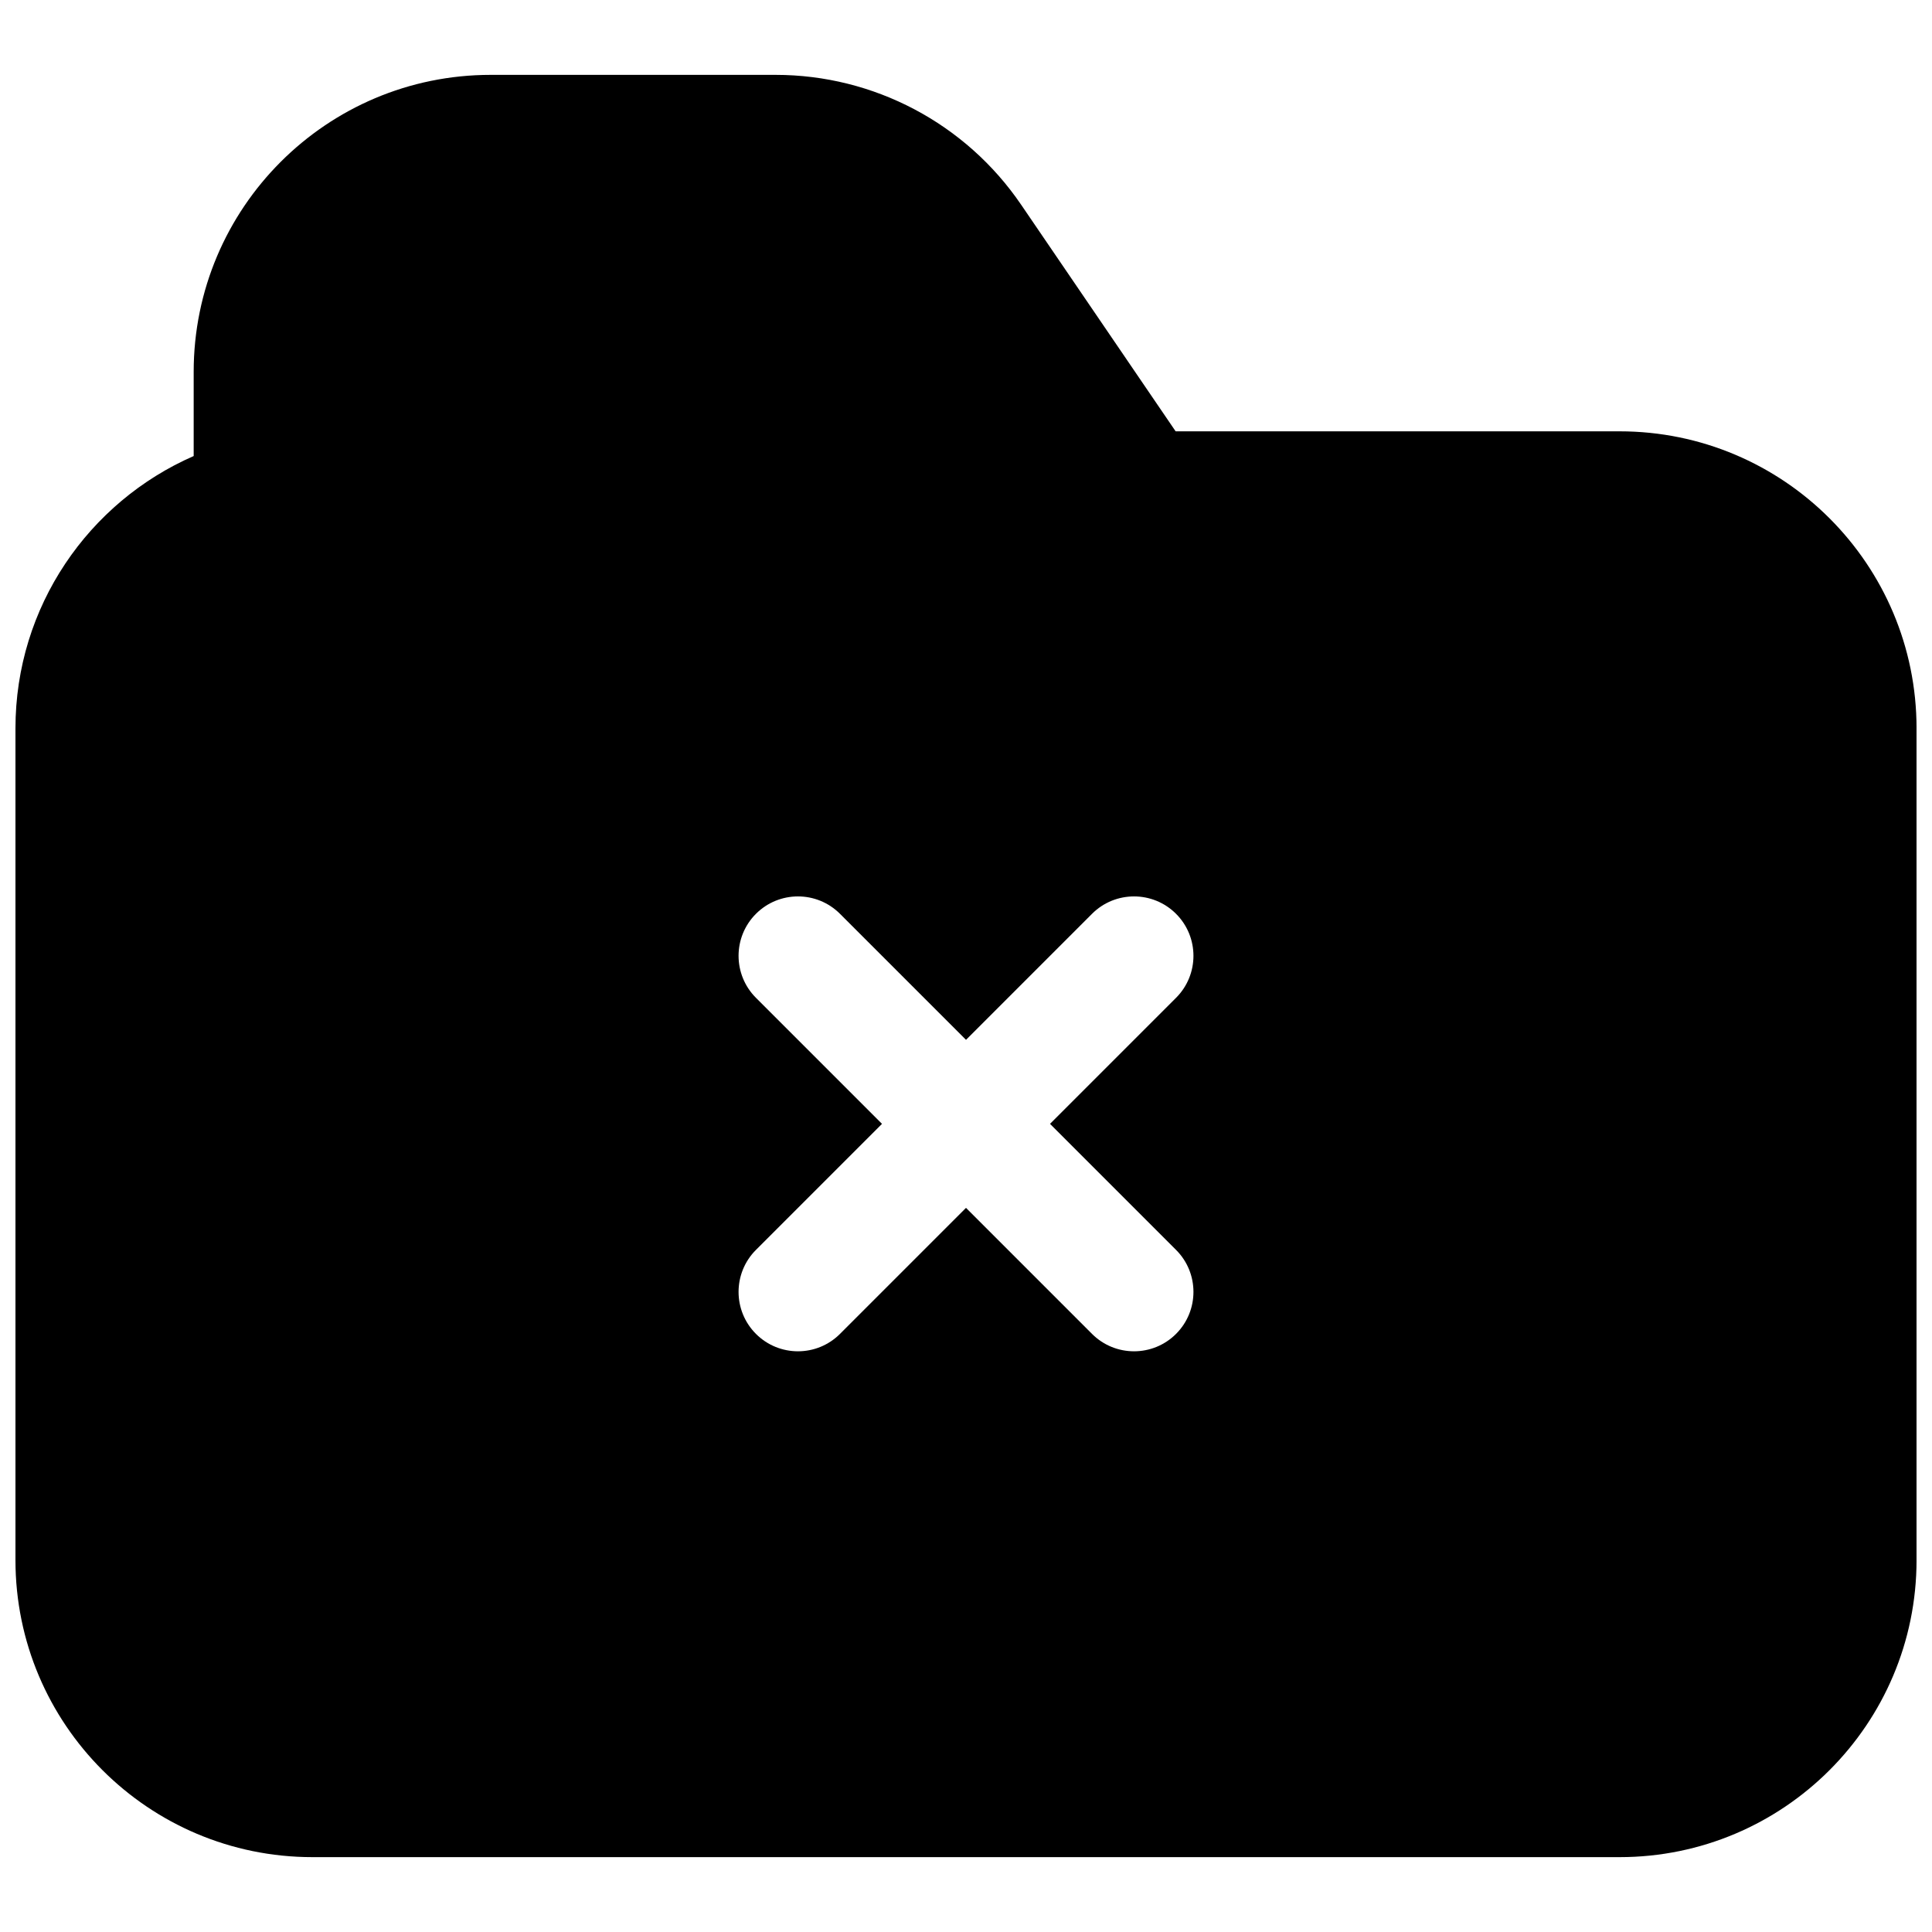 <?xml version="1.0" encoding="UTF-8"?>
<!-- Uploaded to: ICON Repo, www.iconrepo.com, Generator: ICON Repo Mixer Tools -->
<svg width="800px" height="800px" version="1.1" viewBox="144 144 512 512" xmlns="http://www.w3.org/2000/svg">
 <defs>
  <clipPath id="a">
   <path d="m148.09 163h503.81v474h-503.81z"/>
  </clipPath>
 </defs>
 <g clip-path="url(#a)">
  <path d="m274.05 163.84c-43.477 0-78.723 35.246-78.723 78.723v22.293c-27.801 12.148-47.23 39.891-47.23 72.172v220.41c0 43.477 35.246 78.723 78.719 78.723h346.37c43.477 0 78.719-35.246 78.719-78.723v-220.41c0-43.477-35.242-78.723-78.719-78.723h-117.63l-40.969-60.09c-14.664-21.504-39.012-34.375-65.043-34.375zm70.289 222.33c6.148-6.148 16.117-6.148 22.266 0l33.398 33.398 33.395-33.398c6.148-6.148 16.117-6.148 22.266 0 6.152 6.148 6.152 16.117 0 22.266l-33.395 33.398 33.395 33.398c6.152 6.148 6.152 16.117 0 22.266-6.148 6.148-16.117 6.148-22.266 0l-33.395-33.398-33.398 33.398c-6.148 6.148-16.117 6.148-22.266 0-6.148-6.148-6.148-16.117 0-22.266l33.398-33.398-33.398-33.398c-6.148-6.148-6.148-16.117 0-22.266z" fill-rule="evenodd"/>
 </g>
</svg>